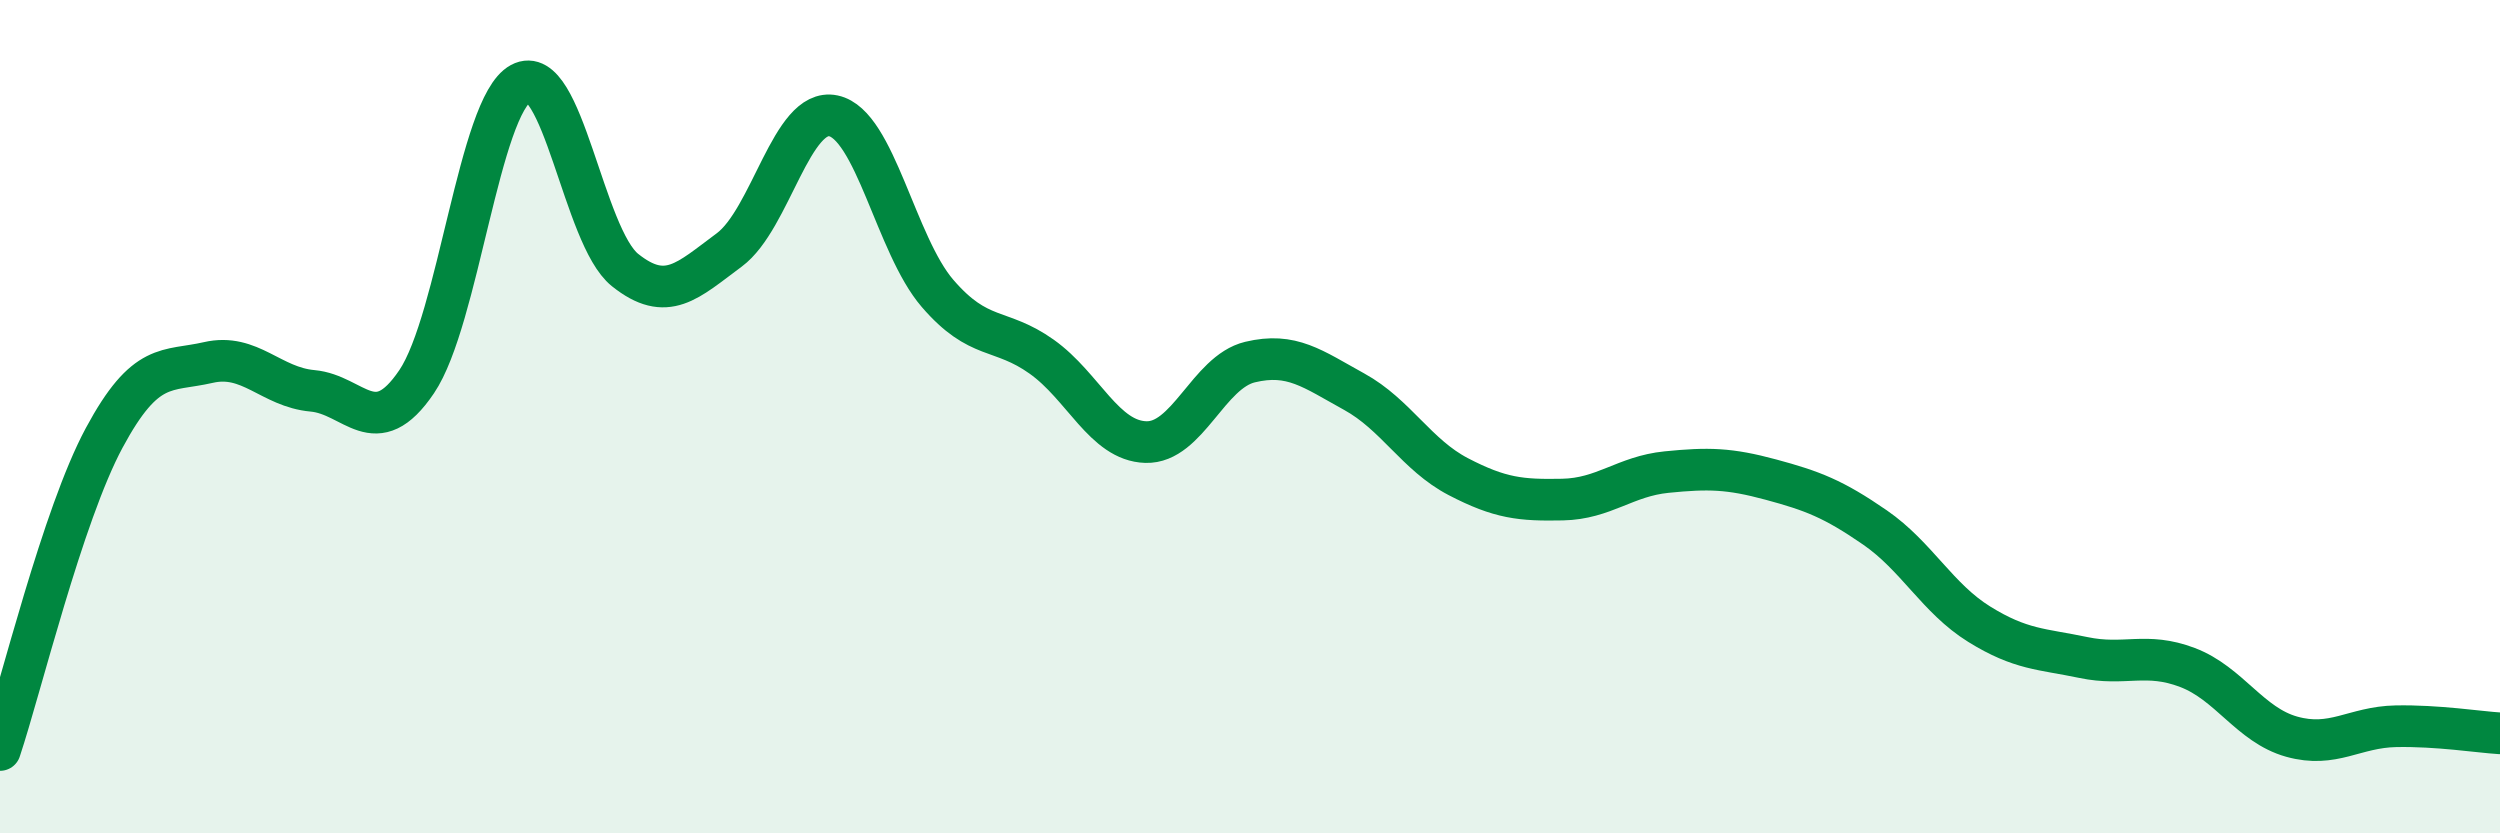 
    <svg width="60" height="20" viewBox="0 0 60 20" xmlns="http://www.w3.org/2000/svg">
      <path
        d="M 0,18 C 0.5,16.5 1.5,12.37 2.5,10.51 C 3.5,8.65 4,8.93 5,8.7 C 6,8.47 6.5,9.29 7.5,9.38 C 8.5,9.47 9,10.64 10,9.16 C 11,7.68 11.5,2.54 12.5,2 C 13.5,1.46 14,5.68 15,6.48 C 16,7.28 16.5,6.74 17.5,6 C 18.5,5.26 19,2.57 20,2.78 C 21,2.99 21.5,5.88 22.5,7.04 C 23.5,8.2 24,7.85 25,8.56 C 26,9.27 26.5,10.58 27.5,10.61 C 28.5,10.64 29,8.93 30,8.69 C 31,8.45 31.5,8.85 32.5,9.4 C 33.5,9.95 34,10.92 35,11.44 C 36,11.96 36.5,12.01 37.5,11.99 C 38.5,11.97 39,11.43 40,11.33 C 41,11.23 41.5,11.24 42.5,11.51 C 43.5,11.78 44,11.97 45,12.66 C 46,13.35 46.5,14.36 47.5,14.98 C 48.5,15.6 49,15.57 50,15.78 C 51,15.99 51.5,15.64 52.5,16.02 C 53.5,16.4 54,17.4 55,17.68 C 56,17.96 56.5,17.45 57.5,17.43 C 58.5,17.41 59.5,17.57 60,17.6L60 20L0 20Z"
        fill="#008740"
        opacity="0.1"
        stroke-linecap="round"
        stroke-linejoin="round"
      />
      <path
        d="M 0,18 C 0.5,16.5 1.5,12.37 2.5,10.51 C 3.5,8.65 4,8.93 5,8.7 C 6,8.47 6.5,9.29 7.5,9.38 C 8.5,9.47 9,10.64 10,9.16 C 11,7.68 11.5,2.54 12.5,2 C 13.5,1.46 14,5.68 15,6.48 C 16,7.28 16.5,6.74 17.5,6 C 18.5,5.26 19,2.57 20,2.78 C 21,2.99 21.5,5.88 22.5,7.04 C 23.5,8.2 24,7.85 25,8.56 C 26,9.27 26.5,10.58 27.5,10.61 C 28.5,10.64 29,8.93 30,8.69 C 31,8.45 31.5,8.85 32.5,9.4 C 33.5,9.95 34,10.92 35,11.44 C 36,11.96 36.5,12.01 37.5,11.99 C 38.5,11.97 39,11.43 40,11.33 C 41,11.23 41.5,11.24 42.5,11.51 C 43.5,11.78 44,11.97 45,12.66 C 46,13.35 46.5,14.36 47.5,14.98 C 48.5,15.6 49,15.57 50,15.78 C 51,15.99 51.5,15.64 52.5,16.02 C 53.5,16.4 54,17.4 55,17.68 C 56,17.96 56.5,17.45 57.5,17.43 C 58.5,17.41 59.5,17.57 60,17.6"
        stroke="#008740"
        stroke-width="1"
        fill="none"
        stroke-linecap="round"
        stroke-linejoin="round"
      />
    </svg>
  